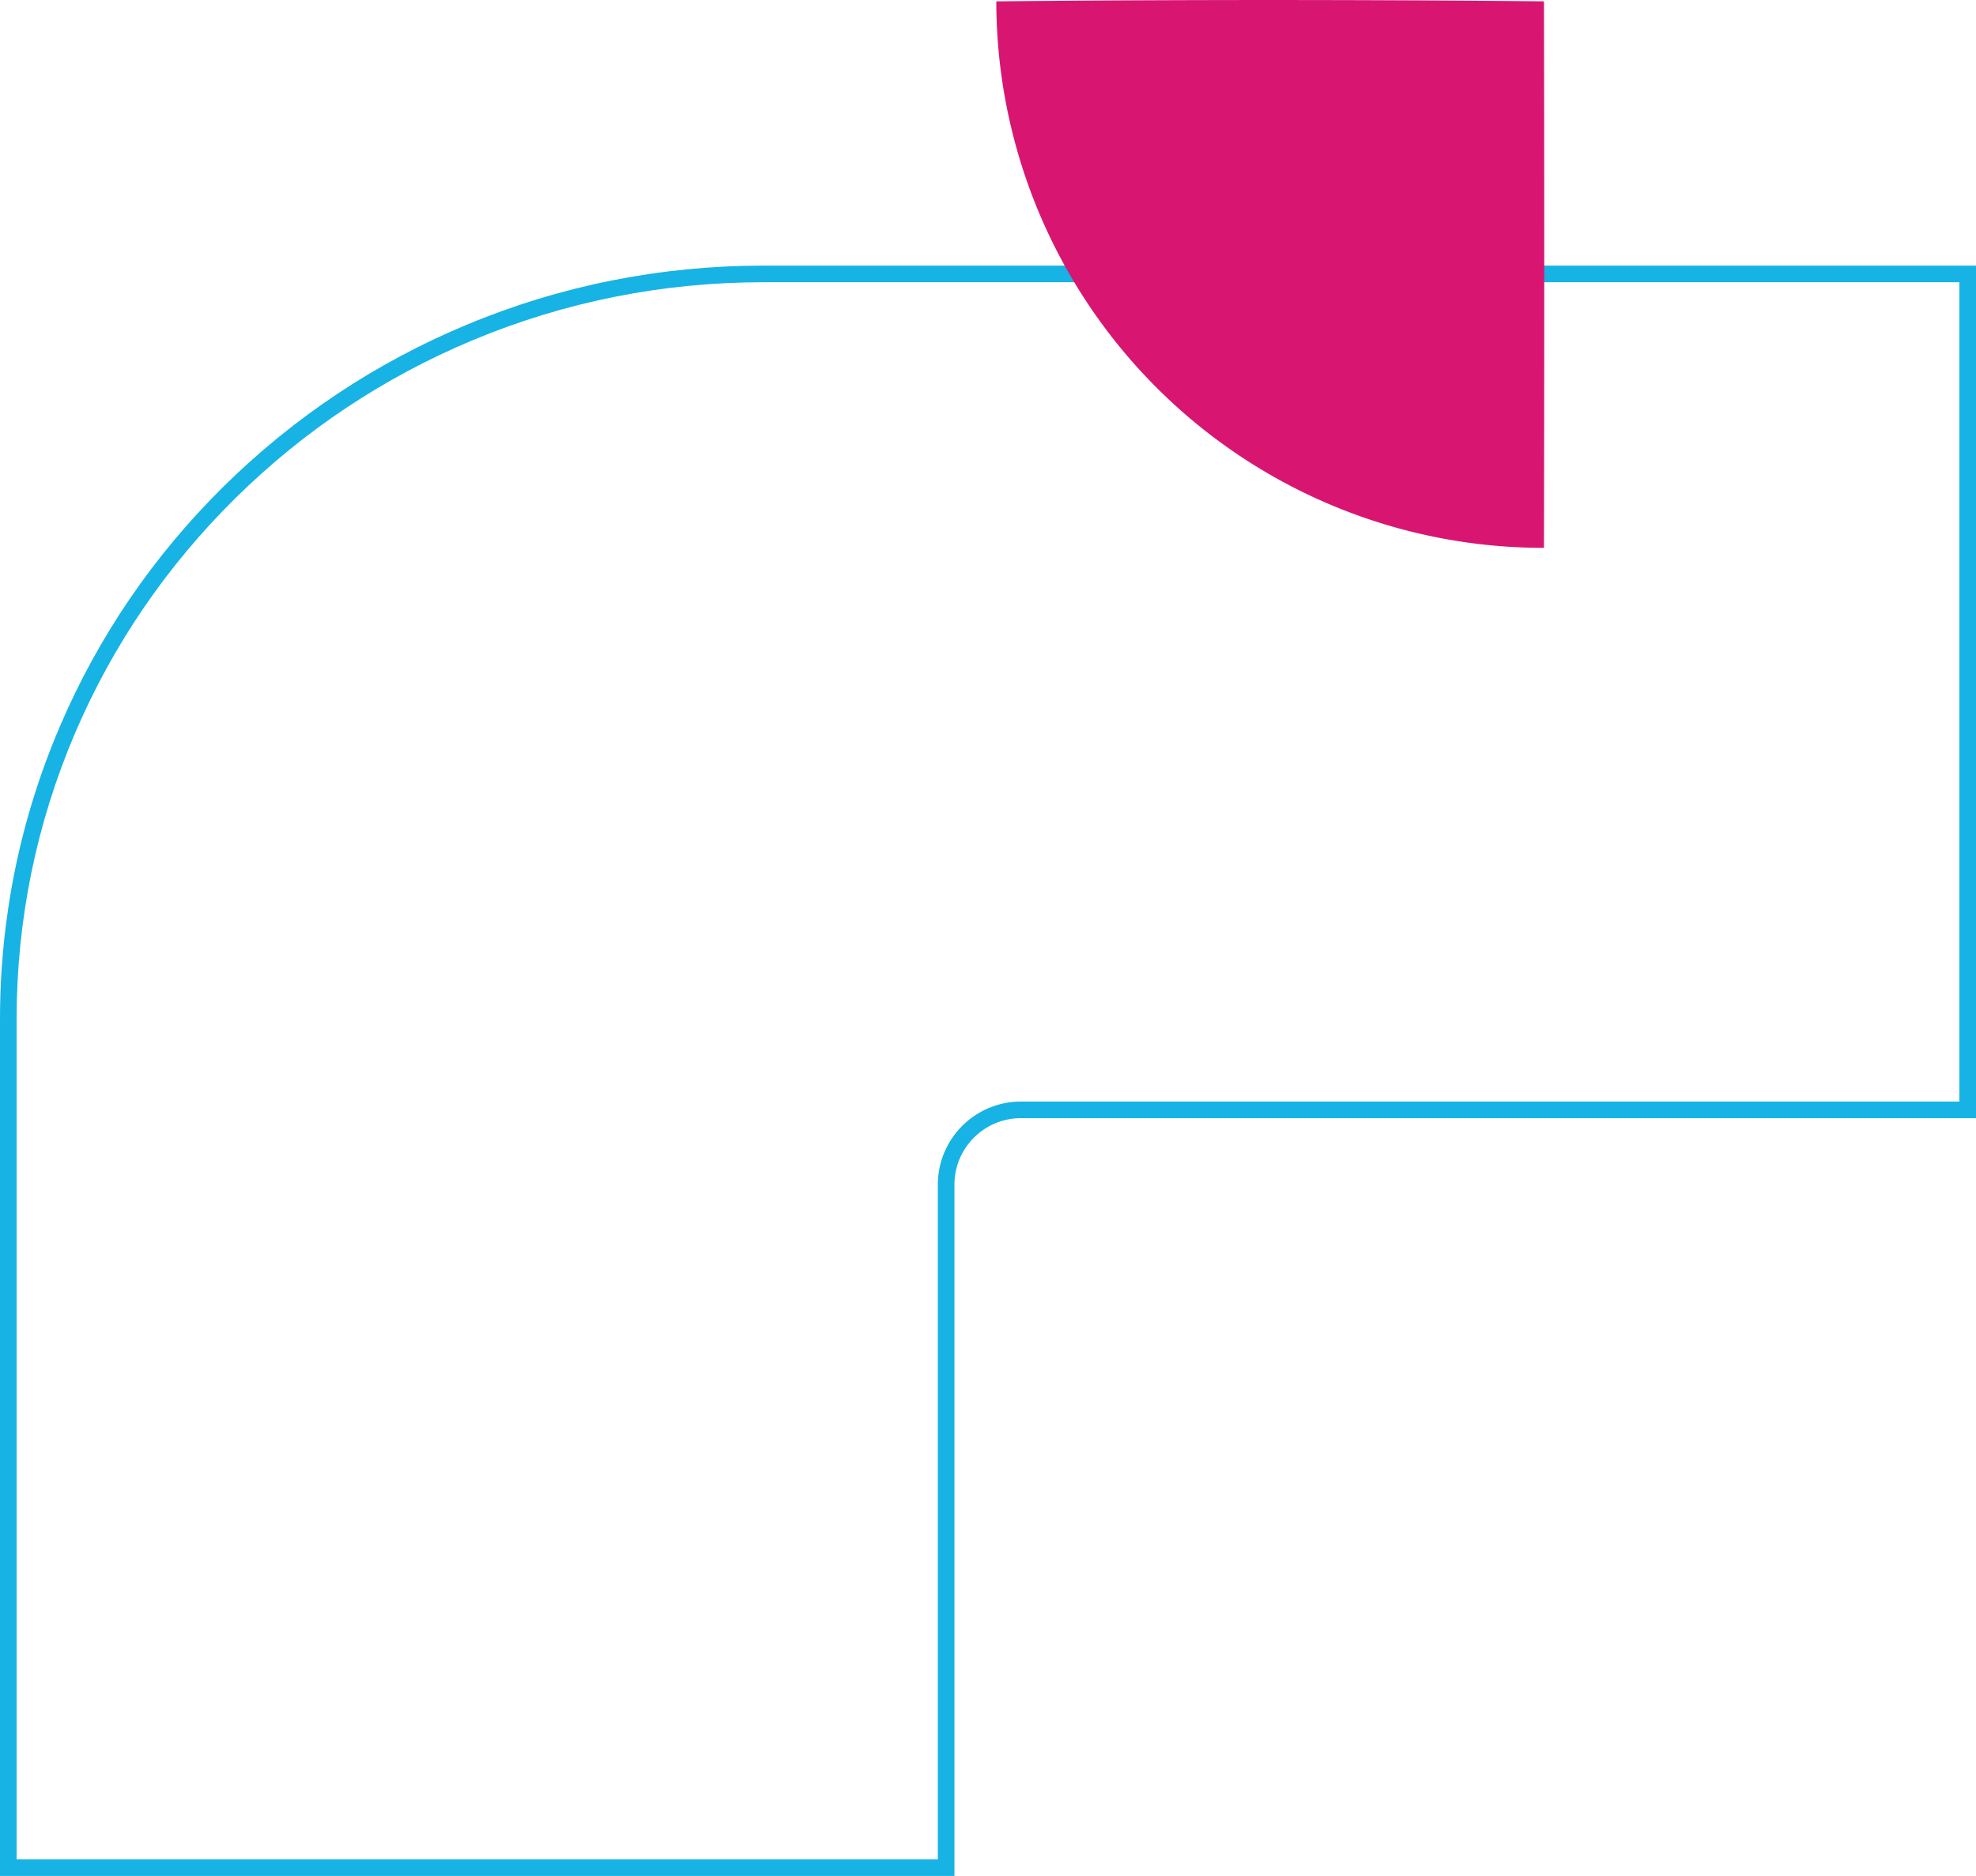 <svg xmlns='http://www.w3.org/2000/svg' width='119' height='113' viewBox='0 0 119 113'><g transform='translate(-1130 -7459.5)'><g transform='translate(1130 7475.502)' fill='none'><path d='M57.479,97H0V45.409A44.655,44.655,0,0,1,3.614,27.733,45.253,45.253,0,0,1,13.468,13.3,46.13,46.13,0,0,1,45.984,0H119V51.351H61.48a4,4,0,0,0-4,4Z' stroke='none'/><path d='M 56.479 95.998 L 56.479 55.351 C 56.479 52.594 58.723 50.351 61.48 50.351 L 118 50.351 L 118 0.998 L 45.984 0.998 C 39.909 0.998 34.016 2.173 28.47 4.489 C 23.113 6.729 18.302 9.932 14.17 14.011 C 10.04 18.091 6.797 22.841 4.533 28.127 C 2.189 33.602 1 39.417 1 45.409 L 1 95.998 L 56.479 95.998 M 57.479 96.998 L 2.376896736677736e-05 96.998 L 2.376896736677736e-05 45.409 C 2.376896736677736e-05 39.281 1.216 33.334 3.614 27.734 C 5.929 22.328 9.244 17.471 13.468 13.299 C 17.691 9.13 22.609 5.855 28.085 3.567 C 33.754 1.199 39.776 -0.002 45.984 -0.002 L 119 -0.002 L 119 51.351 L 61.48 51.351 C 59.274 51.351 57.479 53.146 57.479 55.351 L 57.479 96.998 Z' stroke='none' fill='#17b3e4'/></g><path d='M32.918,32.982s-14.766.04-32.918,0A32.95,32.95,0,0,1,32.918,0C33.1,17.764,32.918,32.982,32.918,32.982Z' transform='translate(1190 7492.5) rotate(-90)' fill='#d81671'/></g></svg>